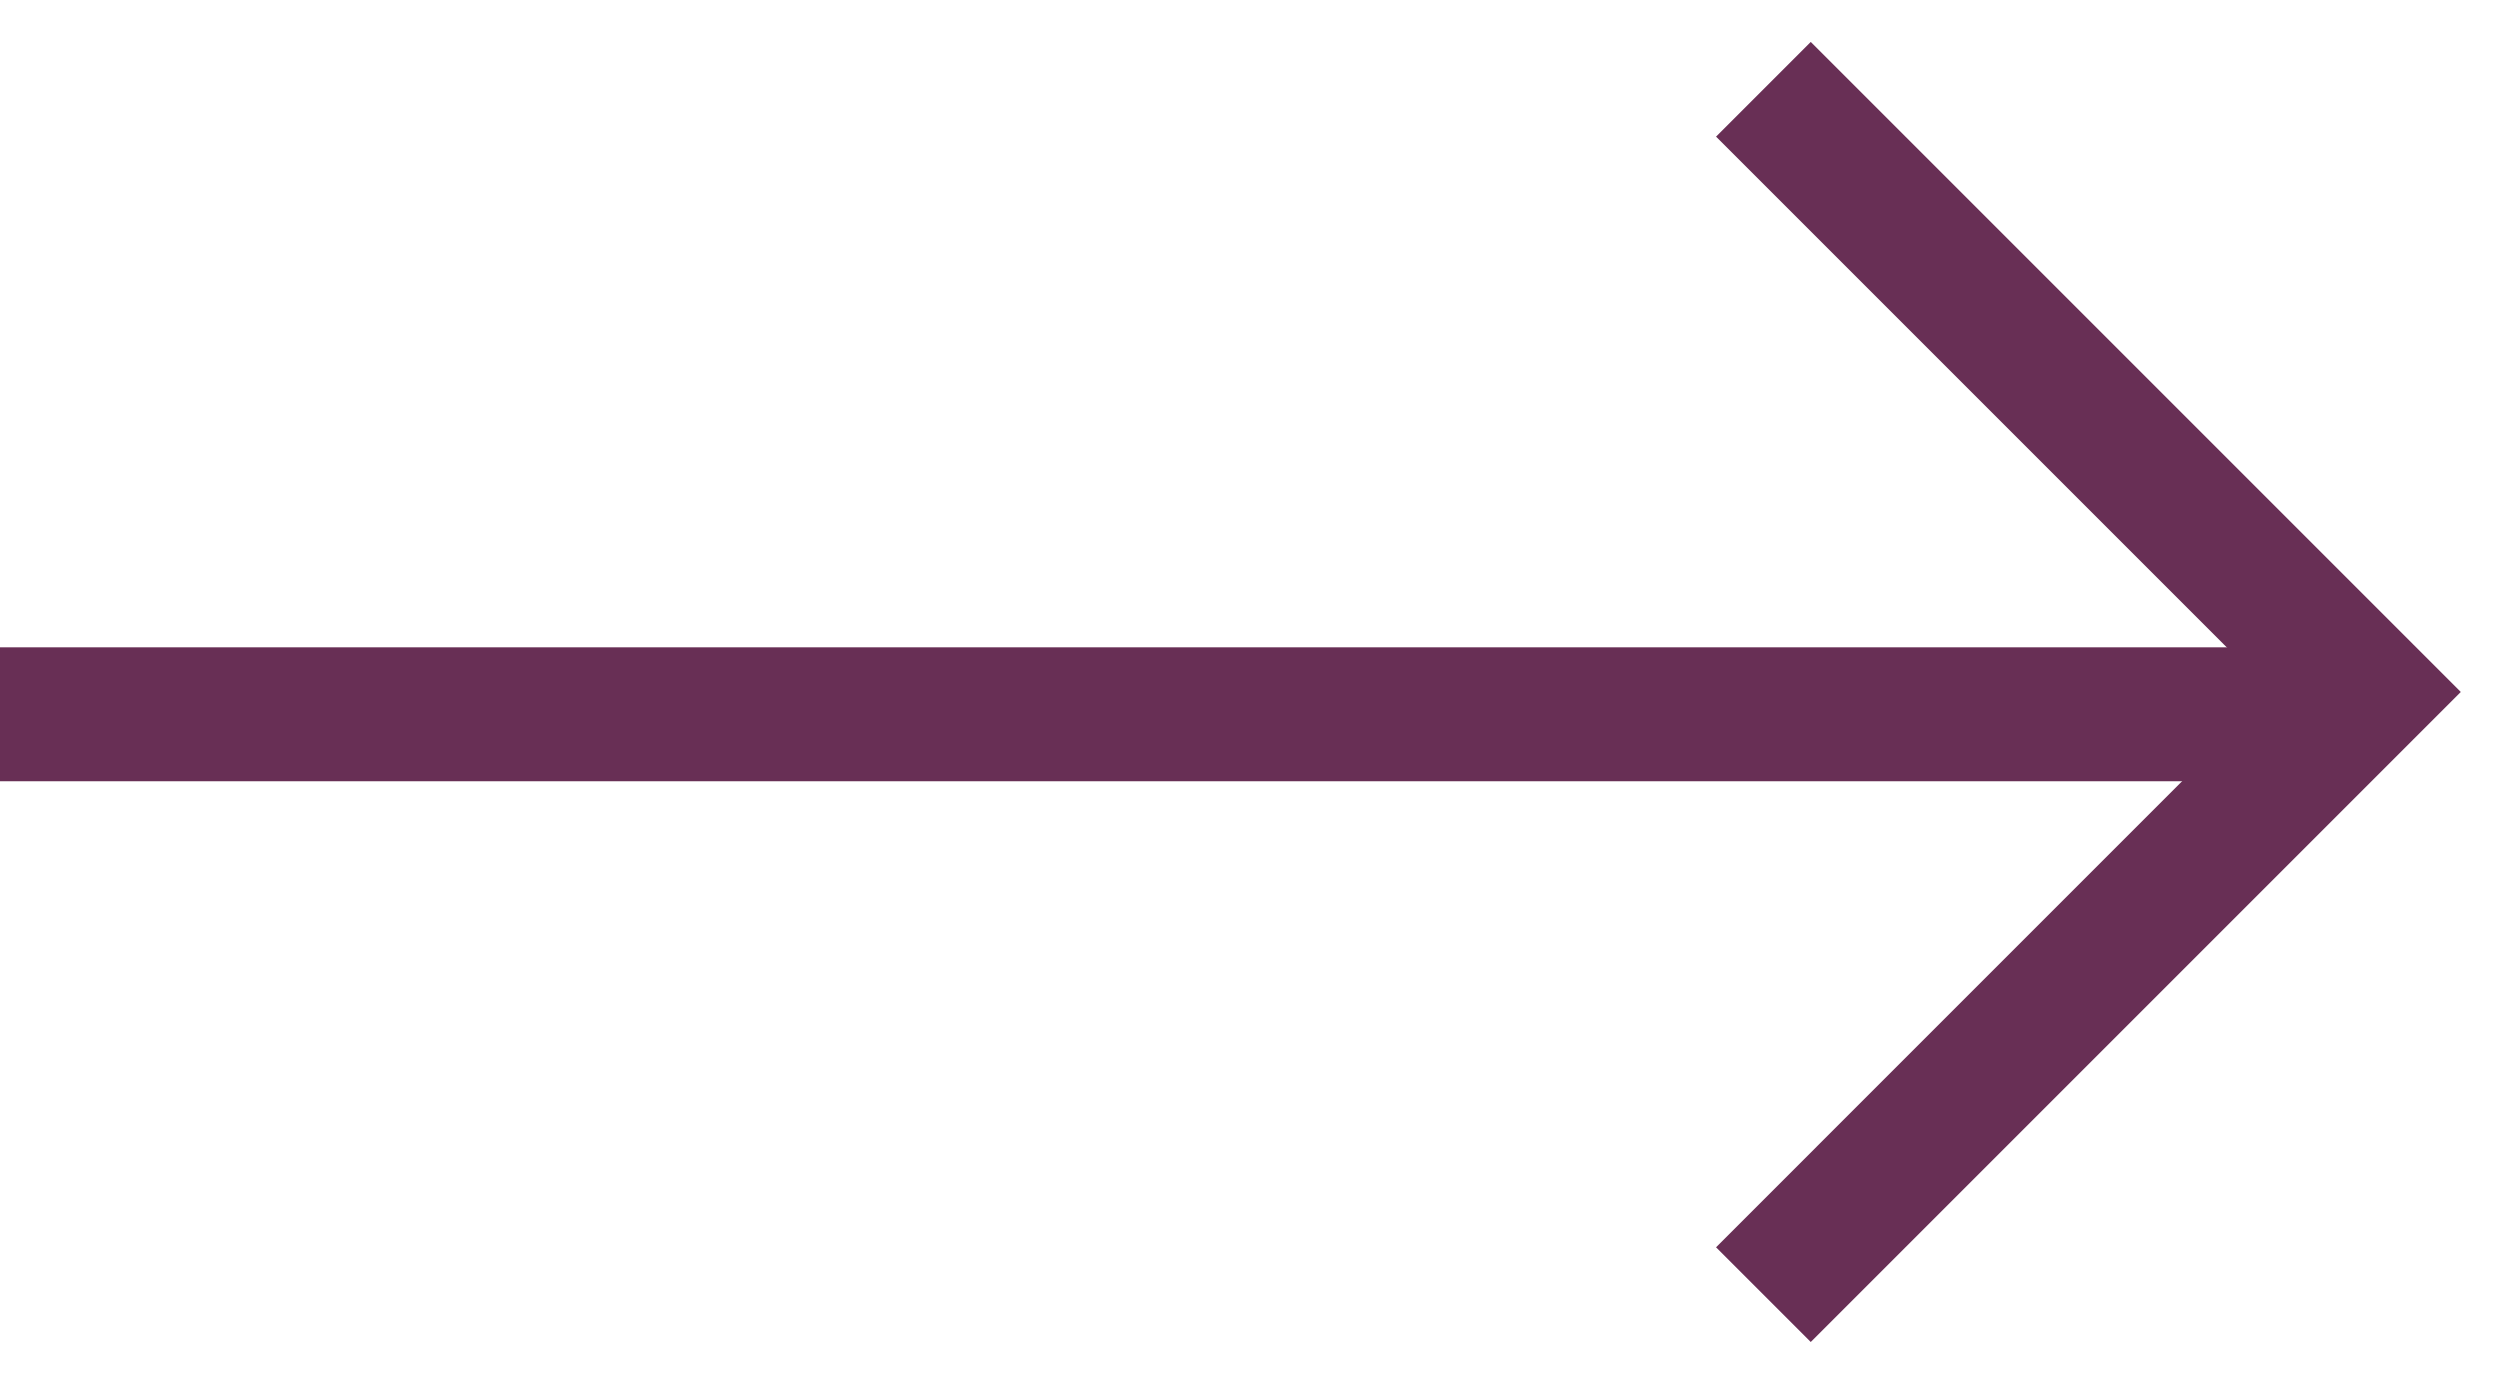 <svg width="56" height="31" viewBox="0 0 56 31" fill="none" xmlns="http://www.w3.org/2000/svg">
    <path d="M0 16H51.75" stroke="#682F55" stroke-width="3"/>
    <path d="M39.5 2L53 15.5L39.5 29" stroke="#682F55" stroke-width="3"/>
</svg>
